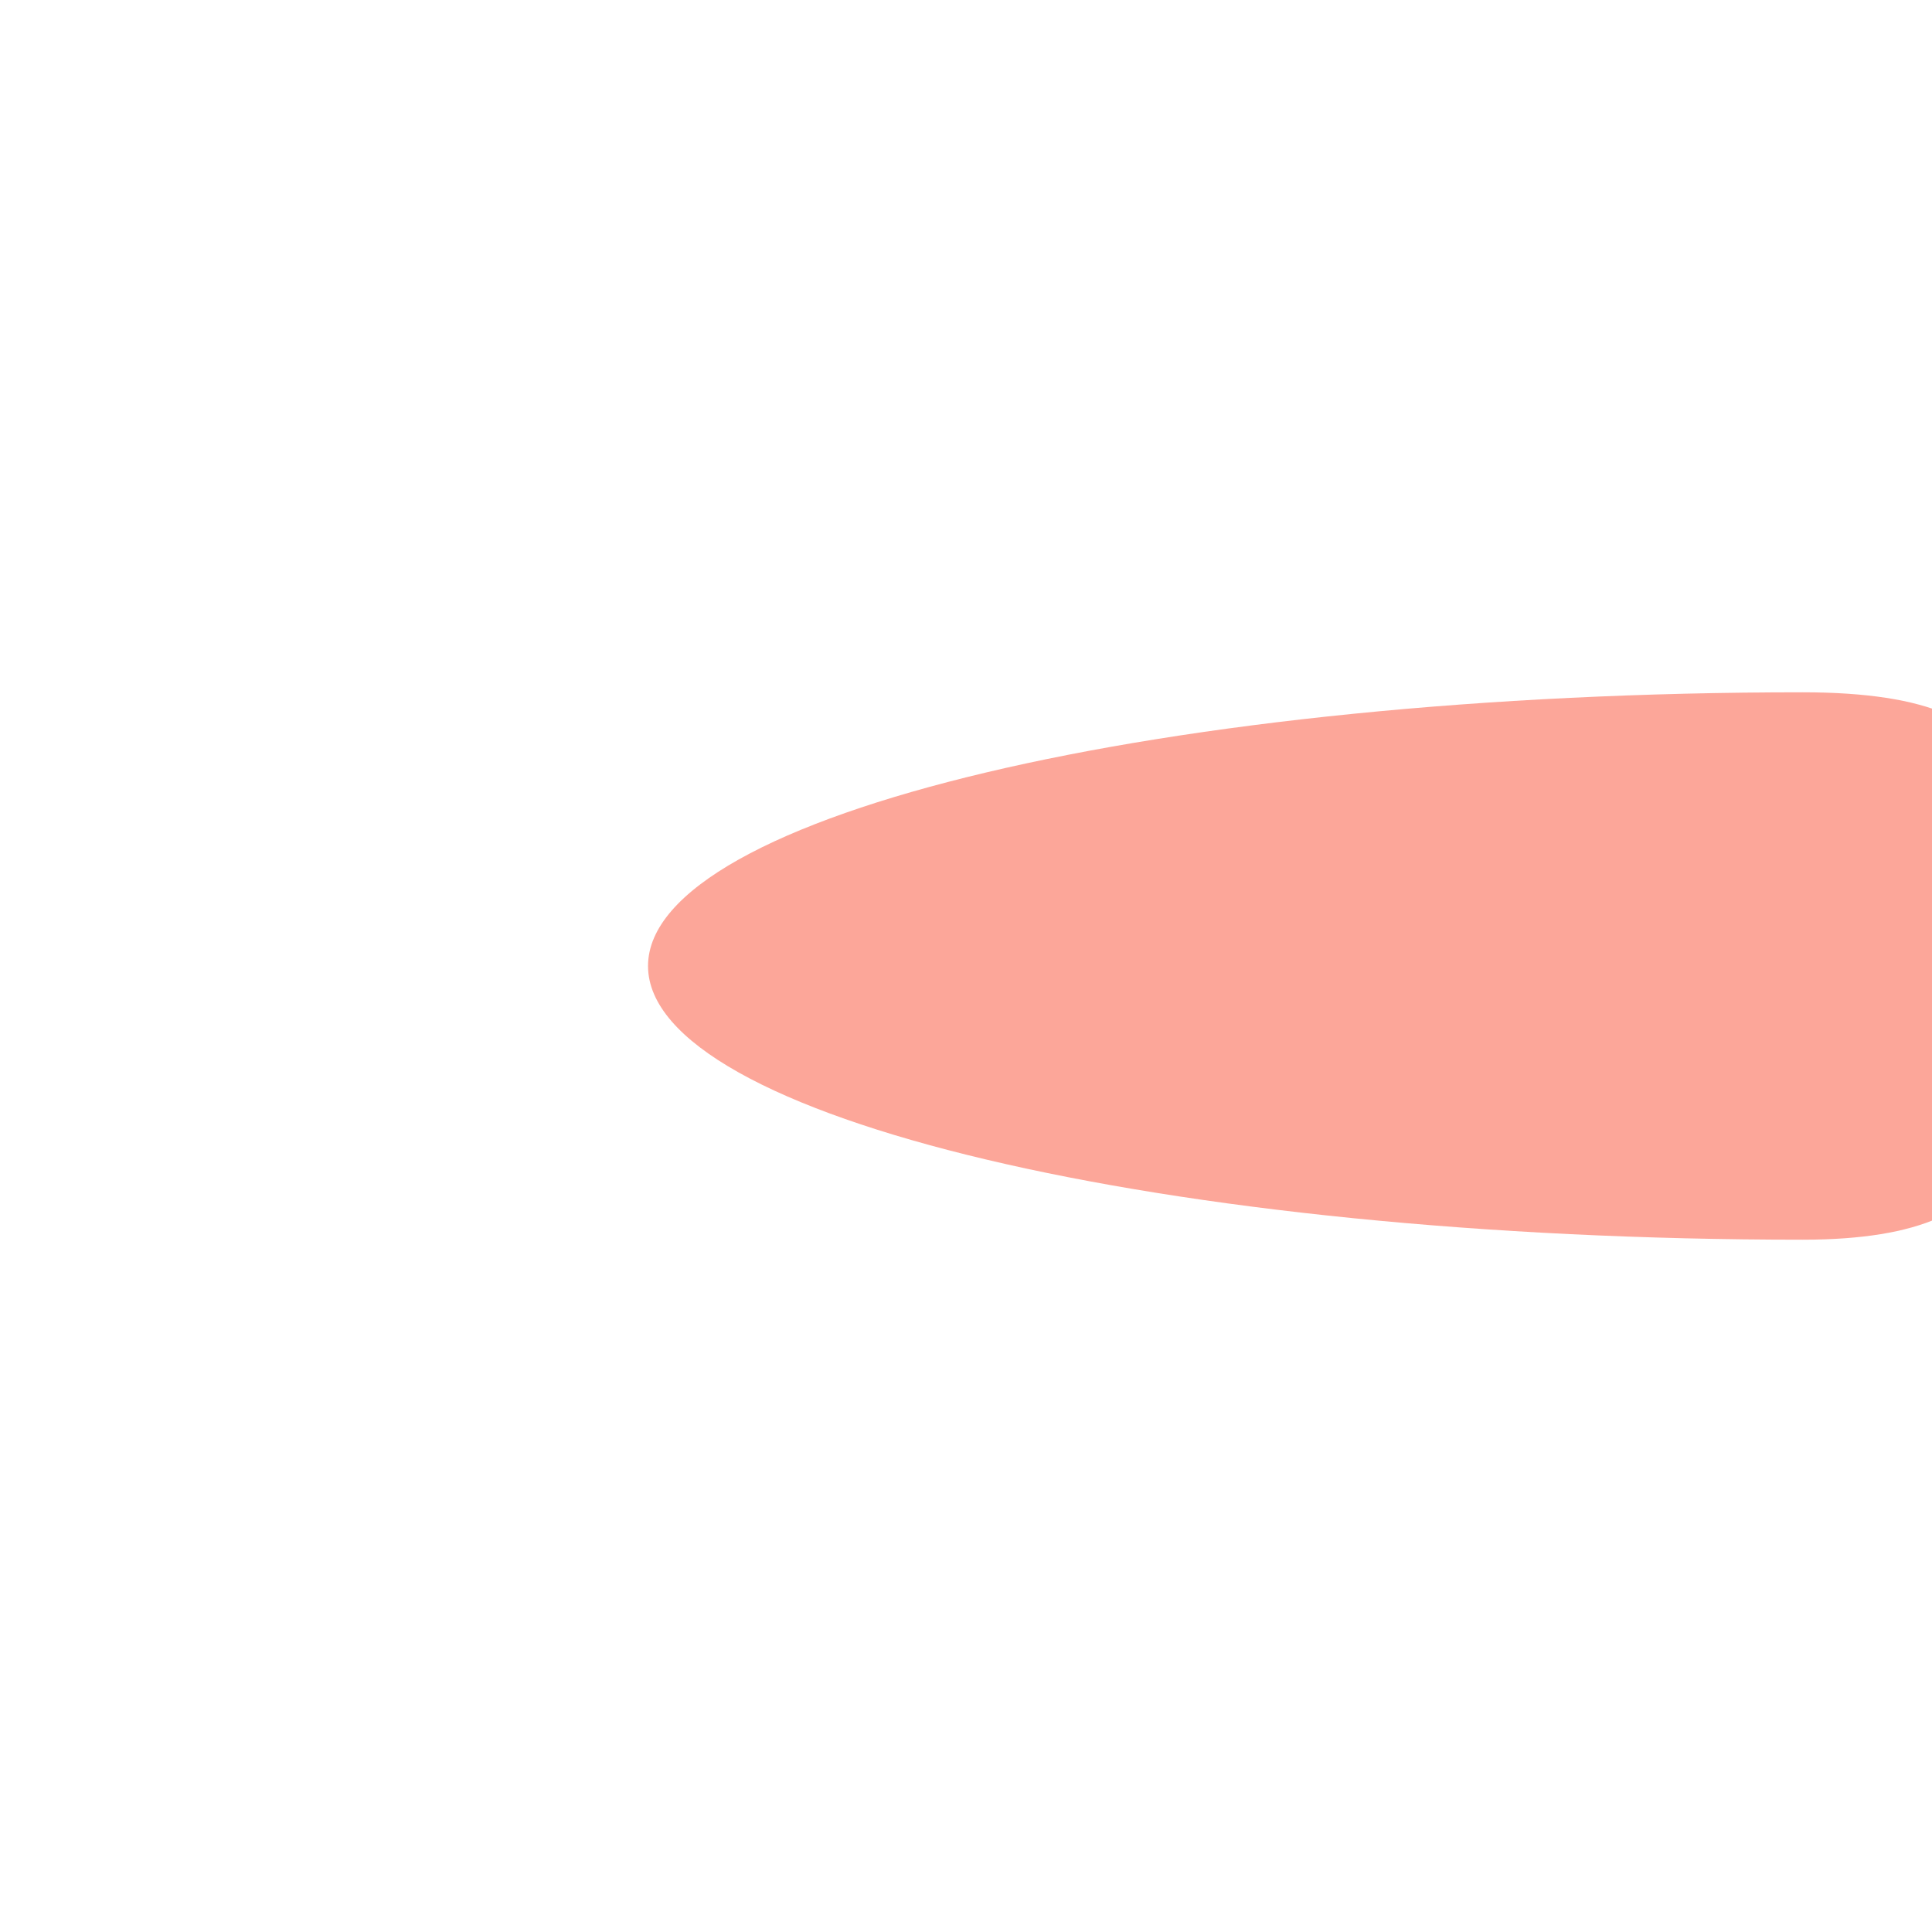 <svg xmlns="http://www.w3.org/2000/svg" width="1440" height="1440" viewBox="0 0 1440 1440" fill="none"><g clip-path="url(#clip0_2041_1593)"><g opacity="0.4" filter="url(#filter0_f_2041_1593)"><path d="M1506 720C1506 832.666 1522.5 924 1343.5 924C868.259 924 483 832.666 483 720C483 607.334 868.259 516 1343.5 516C1536.5 516 1506 607.334 1506 720Z" fill="#F82100"></path></g></g><defs><filter id="filter0_f_2041_1593" x="83" y="116" width="1824.76" height="1208" filterUnits="userSpaceOnUse" color-interpolation-filters="sRGB"><feGaussianBlur stdDeviation="200"></feGaussianBlur></filter><clipPath id="clip0_2041_1593"><rect width="1440" height="1440" fill="white"></rect></clipPath></defs></svg>